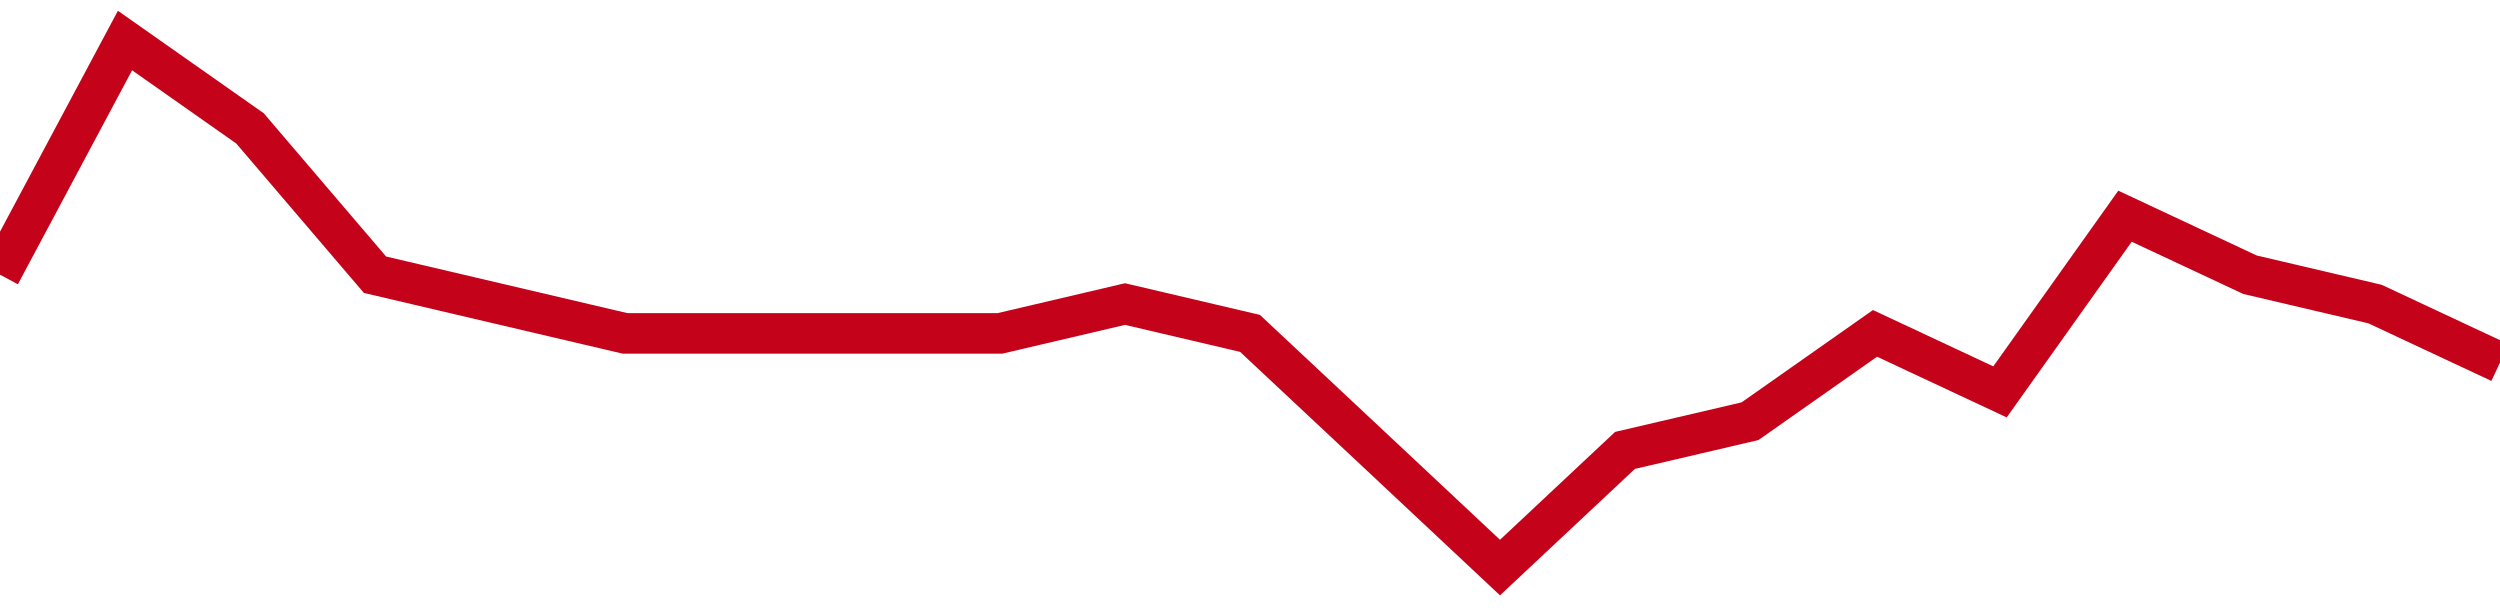 <!-- Generated with https://github.com/jxxe/sparkline/ --><svg viewBox="0 0 185 45" class="sparkline" xmlns="http://www.w3.org/2000/svg"><path class="sparkline--fill" d="M 0 20.33 L 0 20.33 L 9.25 3 L 18.5 9.5 L 27.75 20.33 L 37 22.5 L 46.25 24.67 L 55.5 24.67 L 64.75 24.67 L 74 24.67 L 83.25 22.5 L 92.5 24.67 L 101.75 33.33 L 111 42 L 120.25 33.33 L 129.5 31.17 L 138.75 24.67 L 148 29 L 157.25 16 L 166.5 20.33 L 175.75 22.5 L 185 26.83 V 45 L 0 45 Z" stroke="none" fill="none" ></path><path class="sparkline--line" d="M 0 20.33 L 0 20.33 L 9.25 3 L 18.5 9.5 L 27.75 20.33 L 37 22.5 L 46.25 24.67 L 55.5 24.67 L 64.75 24.67 L 74 24.67 L 83.25 22.5 L 92.5 24.67 L 101.75 33.33 L 111 42 L 120.25 33.33 L 129.5 31.17 L 138.75 24.67 L 148 29 L 157.25 16 L 166.5 20.33 L 175.75 22.5 L 185 26.83" fill="none" stroke-width="3" stroke="#C4021A" ></path></svg>